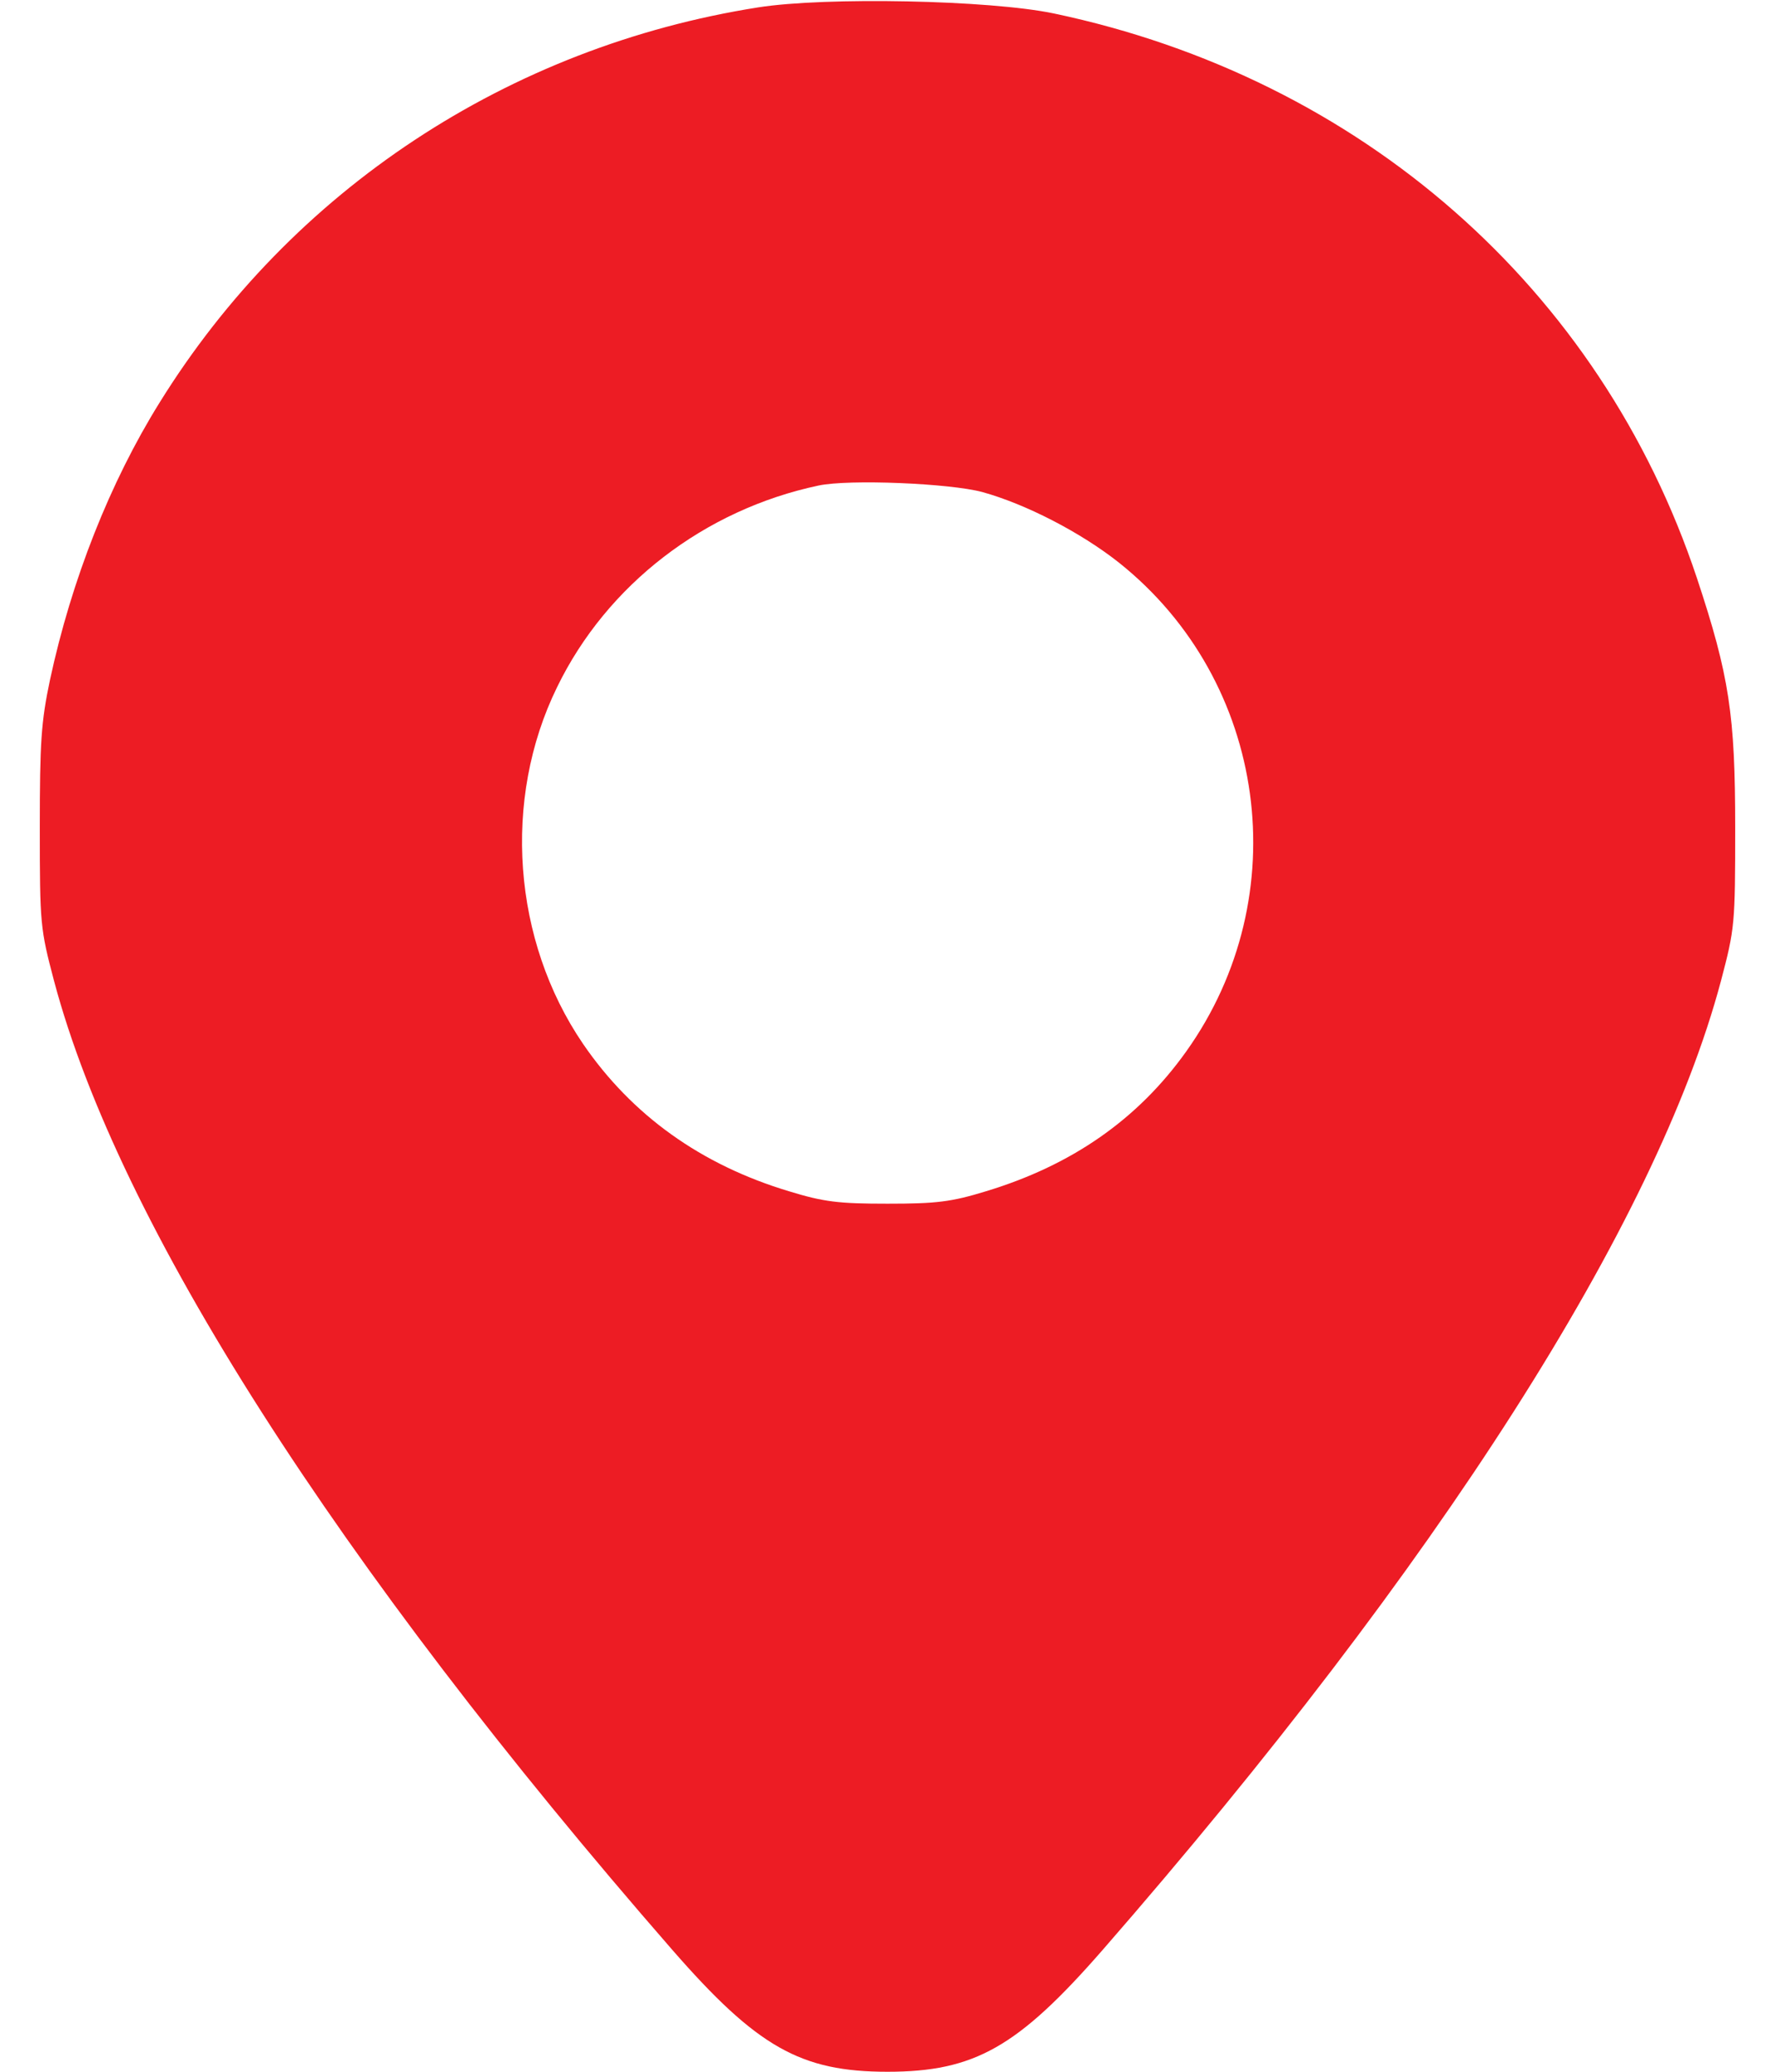 <?xml version="1.0" encoding="UTF-8"?> <svg xmlns="http://www.w3.org/2000/svg" width="12" height="14" viewBox="0 0 12 14" fill="none"><path d="M5.125 0.05C3.438 0.316 1.969 1.284 1.078 2.722C0.744 3.259 0.484 3.916 0.338 4.594C0.278 4.878 0.269 5.016 0.269 5.594C0.269 6.247 0.272 6.275 0.366 6.631C0.803 8.269 2.275 10.572 4.544 13.175C5.119 13.834 5.413 14 6 14C6.588 14 6.881 13.834 7.456 13.175C9.725 10.572 11.197 8.269 11.634 6.631C11.728 6.275 11.731 6.247 11.731 5.594C11.731 4.831 11.691 4.566 11.472 3.906C10.819 1.947 9.2 0.528 7.125 0.091C6.691 8.34465e-07 5.581 -0.022 5.125 0.05ZM6.641 3.325C6.934 3.406 7.306 3.597 7.566 3.803C8.569 4.603 8.769 6.056 8.019 7.106C7.691 7.566 7.244 7.875 6.666 8.05C6.431 8.122 6.331 8.134 6 8.134C5.669 8.134 5.569 8.122 5.334 8.05C4.741 7.872 4.272 7.537 3.941 7.053C3.466 6.356 3.394 5.403 3.766 4.644C4.103 3.95 4.763 3.444 5.534 3.281C5.741 3.237 6.422 3.266 6.641 3.325Z" fill="#ED1C24"></path></svg> 